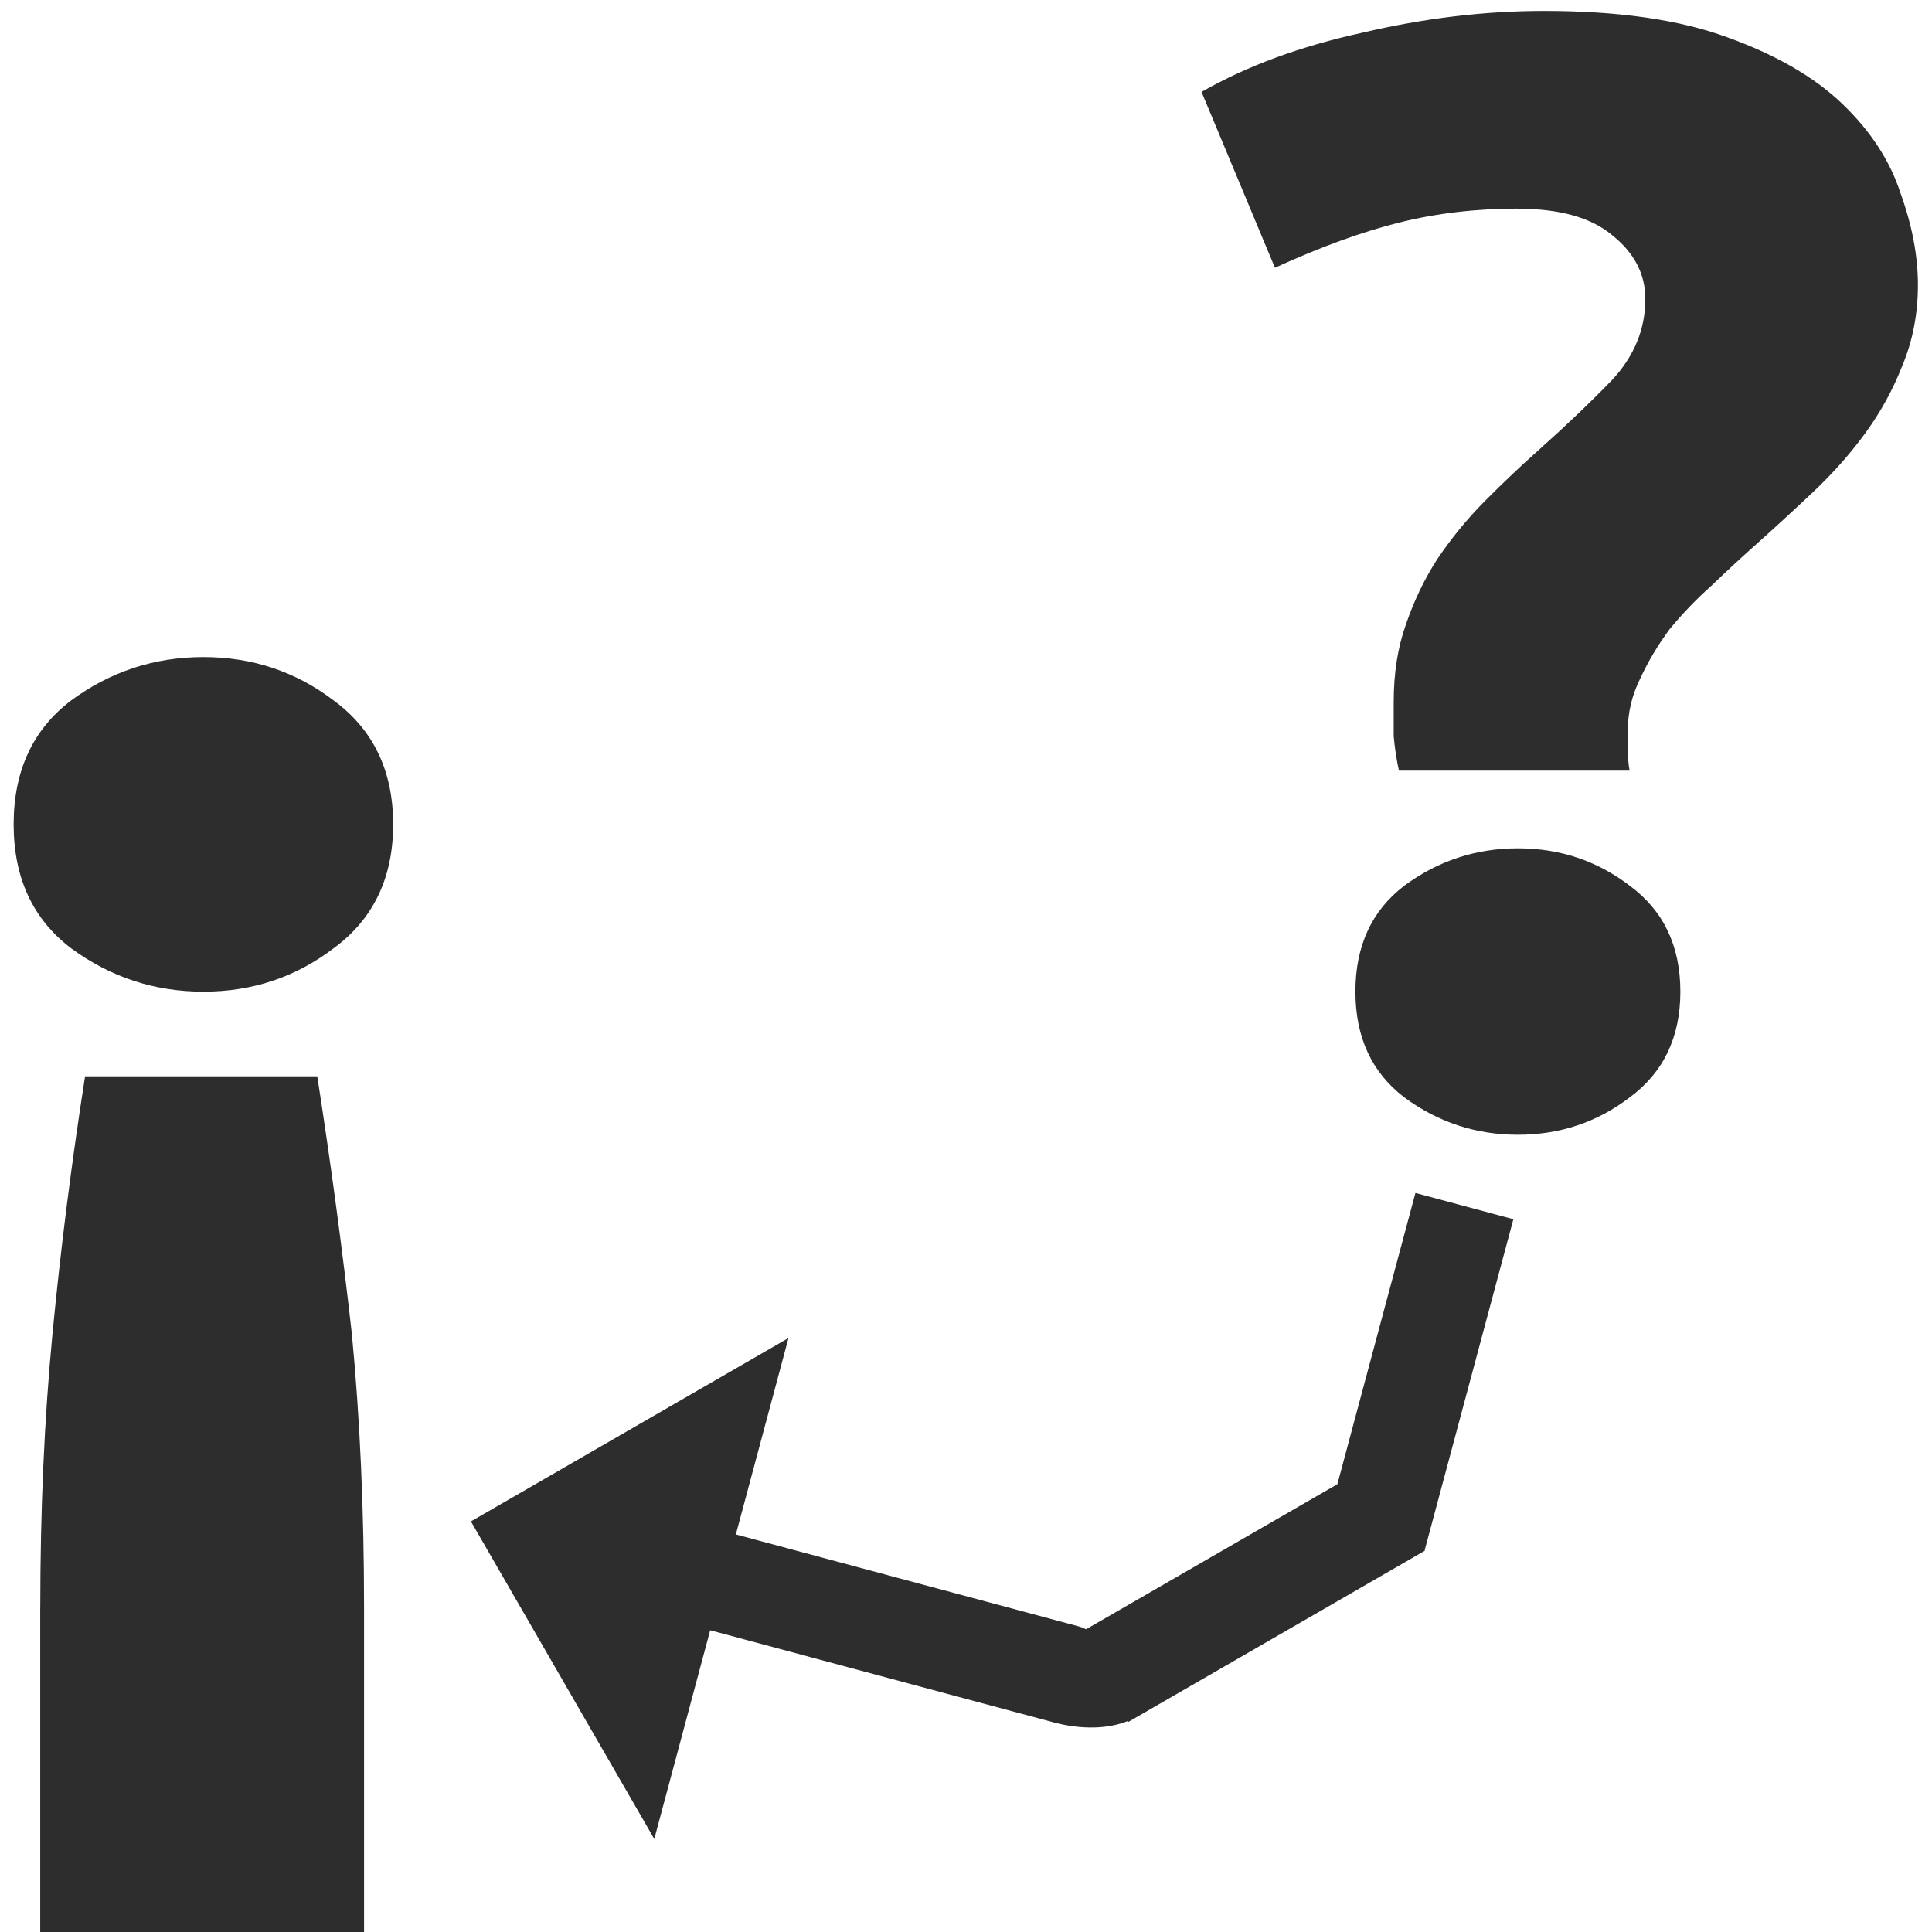 <?xml version="1.0" encoding="UTF-8" standalone="no"?>
<!-- Created with Inkscape (http://www.inkscape.org/) -->

<svg
   xmlns:dc="http://purl.org/dc/elements/1.1/"
   xmlns:cc="http://creativecommons.org/ns#"
   xmlns:rdf="http://www.w3.org/1999/02/22-rdf-syntax-ns#"
   xmlns:svg="http://www.w3.org/2000/svg"
   xmlns="http://www.w3.org/2000/svg"
   xmlns:sodipodi="http://sodipodi.sourceforge.net/DTD/sodipodi-0.dtd"
   xmlns:inkscape="http://www.inkscape.org/namespaces/inkscape"
   width="32"
   height="32"
   id="svg3765"
   version="1.1"
   inkscape:version="0.91 r13725"
   sodipodi:docname="infer2.svg"
   inkscape:export-filename="/home/k00ni/Documents/semicon/owl.png"
   inkscape:export-xdpi="90"
   inkscape:export-ydpi="90">
  <defs
     id="defs3767" />
  <sodipodi:namedview
     id="base"
     pagecolor="#ffffff"
     bordercolor="#666666"
     borderopacity="1.0"
     inkscape:pageopacity="0.0"
     inkscape:pageshadow="2"
     inkscape:zoom="12.837891"
     inkscape:cx="5.8013592"
     inkscape:cy="14.272888"
     inkscape:current-layer="layer1-9-3"
     showgrid="true"
     inkscape:grid-bbox="true"
     inkscape:document-units="px"
     inkscape:window-width="1920"
     inkscape:window-height="1056"
     inkscape:window-x="0"
     inkscape:window-y="24"
     inkscape:window-maximized="1"
     showguides="true"
     inkscape:guide-bbox="true" />
  <g
     id="layer1"
     inkscape:label="Layer 1"
     inkscape:groupmode="layer"
     transform="translate(0,-16)">
    <g
       inkscape:label="Layer 1"
       id="layer1-4"
       transform="translate(0.202,-1.9622142e-8)">
      <g
         transform="translate(-0.371,-0.091)"
         id="layer1-9"
         inkscape:label="Layer 1">
        <g
           inkscape:label="Layer 1"
           id="layer1-9-3"
           transform="translate(-44.952,-4.142)">
          <path
             style="font-style:normal;font-variant:normal;font-weight:bold;font-stretch:normal;font-size:27.261px;line-height:125%;font-family:Ubuntu;-inkscape-font-specification:'Ubuntu Bold';letter-spacing:0px;word-spacing:0px;fill:#2d2d2d;fill-opacity:1;stroke:none"
             d="m 45.788,46.865 q 0,-2.434 0.202,-4.538 0.202,-2.104 0.54,-4.267 l 3.846,0 q 0.337,2.164 0.573,4.267 0.202,2.104 0.202,4.538 l 0,5.379 -5.364,0 0,-5.379 z"
             id="path4187"
             inkscape:connector-curvature="0" />
          <path
             style="font-style:normal;font-variant:normal;font-weight:bold;font-stretch:normal;font-size:27.315px;line-height:125%;font-family:Ubuntu;-inkscape-font-specification:'Ubuntu Bold';letter-spacing:0px;word-spacing:0px;fill:#2d2d2d;fill-opacity:1;stroke:none"
             d="m 51.633,33.887 q 0,1.325 -0.98,2.048 -0.946,0.723 -2.163,0.723 -1.217,0 -2.197,-0.723 -0.946,-0.723 -0.946,-2.048 0,-1.325 0.946,-2.048 0.98,-0.723 2.197,-0.723 1.217,0 2.163,0.723 0.98,0.723 0.98,2.048 z"
             id="path4198"
             inkscape:connector-curvature="0" />
          <path
             style="fill:#2d2d2d;fill-opacity:1;stroke:none;stroke-width:0.704;stroke-linecap:round;stroke-linejoin:round;stroke-miterlimit:4;stroke-dasharray:none;stroke-opacity:1"
             d="m 70.187,40.427 -1.622,-0.435 -1.293,4.824 -4.161,2.402 c -0.04,-0.013 -0.071,-0.033 -0.113,-0.044 l -5.689,-1.526 0.872,-3.253 -5.26,3.037 3.037,5.26 0.926,-3.457 5.689,1.526 c 0.47,0.126 0.916,0.106 1.226,-0.022 l 0.009,0.015 4.914,-2.837 -0.004,-0.007 1.469,-5.482 z"
             id="path3015-0-2-2-9"
             inkscape:connector-curvature="0" />
          <path
             inkscape:connector-curvature="0"
             style="font-style:normal;font-variant:normal;font-weight:bold;font-stretch:normal;font-size:27.315px;line-height:125%;font-family:Ubuntu;-inkscape-font-specification:'Ubuntu Bold';letter-spacing:0px;word-spacing:0px;fill:#2d2d2d;fill-opacity:1;stroke:none"
             d="m 70.261,23.688 q -1.042,0 -1.968,0.232 -0.926,0.232 -2.055,0.748 l -1.216,-2.913 q 1.129,-0.645 2.663,-0.98 1.534,-0.361 3.01,-0.361 1.852,0 3.039,0.438 1.216,0.438 1.91,1.109 0.695,0.67 0.955,1.47 0.289,0.799 0.289,1.521 0,0.722 -0.26,1.341 -0.232,0.593 -0.608,1.109 -0.376,0.516 -0.868,0.98 -0.492,0.464 -0.955,0.877 -0.347,0.309 -0.724,0.67 -0.376,0.335 -0.695,0.722 -0.289,0.387 -0.492,0.825 -0.203,0.412 -0.203,0.851 0,0.103 0,0.309 0,0.206 0.029,0.361 l -3.82,0 q -0.058,-0.258 -0.087,-0.567 0,-0.335 0,-0.567 0,-0.722 0.203,-1.289 0.203,-0.593 0.521,-1.083 0.347,-0.516 0.781,-0.954 0.434,-0.438 0.897,-0.851 0.666,-0.593 1.216,-1.16 0.55,-0.593 0.55,-1.341 0,-0.619 -0.55,-1.057 -0.521,-0.438 -1.563,-0.438 z"
             id="path4183-6" />
          <path
             inkscape:connector-curvature="0"
             style="font-style:normal;font-variant:normal;font-weight:bold;font-stretch:normal;font-size:27.315px;line-height:125%;font-family:Ubuntu;-inkscape-font-specification:'Ubuntu Bold';letter-spacing:0px;word-spacing:0px;fill:#2d2d2d;fill-opacity:1;stroke:none"
             d="m 72.953,36.656 q 0,1.134 -0.839,1.753 -0.81,0.619 -1.852,0.619 -1.042,0 -1.881,-0.619 -0.81,-0.619 -0.81,-1.753 0,-1.134 0.81,-1.753 0.839,-0.619 1.881,-0.619 1.042,0 1.852,0.619 0.839,0.619 0.839,1.753 z"
             id="path4198-4" />
        </g>
      </g>
    </g>
  </g>
</svg>
